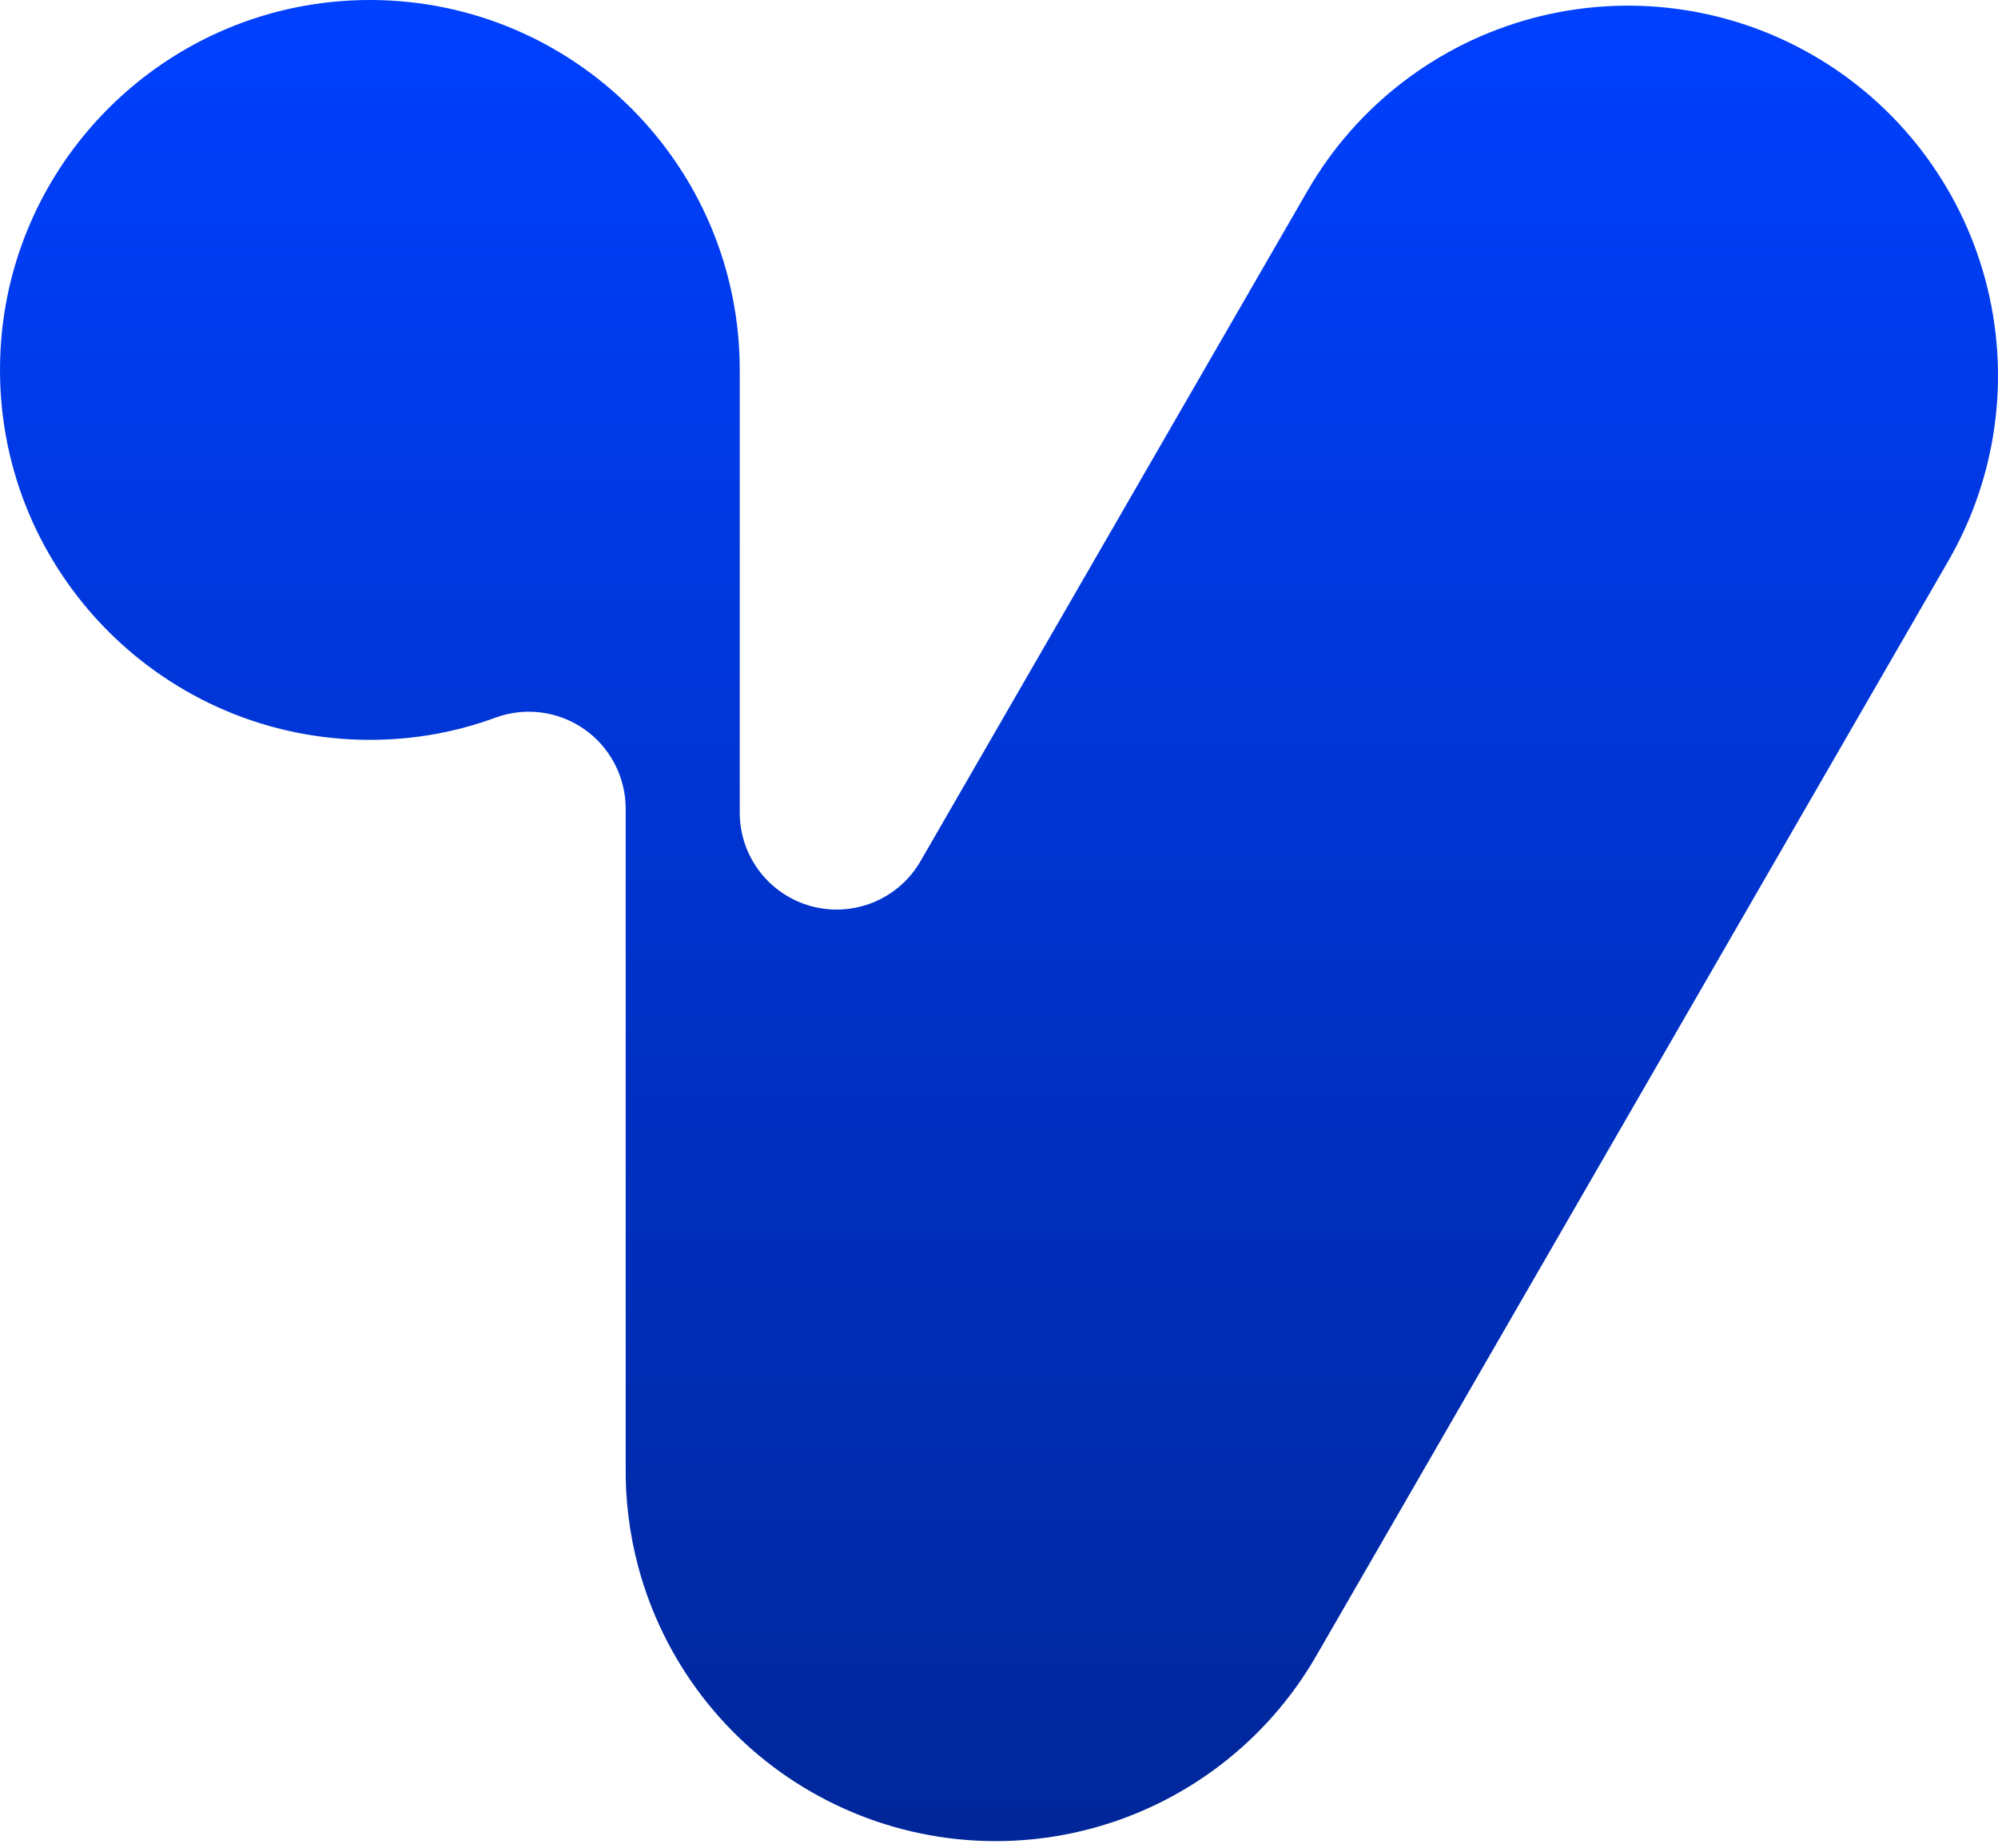 <svg width="120" height="111" viewBox="0 0 120 111" fill="none" xmlns="http://www.w3.org/2000/svg">
<path fill-rule="evenodd" clip-rule="evenodd" d="M44.429 48.802C44.429 51.436 46.198 53.742 48.742 54.423C51.286 55.105 53.971 53.993 55.288 51.712C65.272 34.42 78.533 11.451 78.533 11.451C81.48 6.347 86.333 2.622 92.026 1.097C97.719 -0.429 103.785 0.37 108.889 3.317V3.317C113.993 6.264 117.717 11.118 119.243 16.811C120.768 22.503 119.969 28.569 117.023 33.673C106.207 52.407 89.861 80.719 79.045 99.452C76.098 104.556 71.244 108.281 65.552 109.806C59.859 111.332 53.793 110.533 48.689 107.586C43.585 104.64 39.86 99.786 38.335 94.093C37.796 92.083 37.547 90.026 37.58 87.982L37.578 87.988C37.578 87.988 37.578 63.127 37.578 48.559C37.578 46.665 36.656 44.89 35.107 43.8C33.558 42.71 31.576 42.442 29.794 43.082C27.432 43.959 24.878 44.429 22.215 44.429C9.954 44.429 0 34.475 0 22.214C0 9.954 9.954 0 22.215 0C34.475 0 44.429 9.954 44.429 22.214V48.802Z" fill="url(#paint0_linear_102_57)"/>
<defs>
<linearGradient id="paint0_linear_102_57" x1="60" y1="0" x2="60" y2="110.564" gradientUnits="userSpaceOnUse">
<stop stop-color="#0040FF"/>
<stop offset="1" stop-color="#002699"/>
</linearGradient>
</defs>
</svg>
